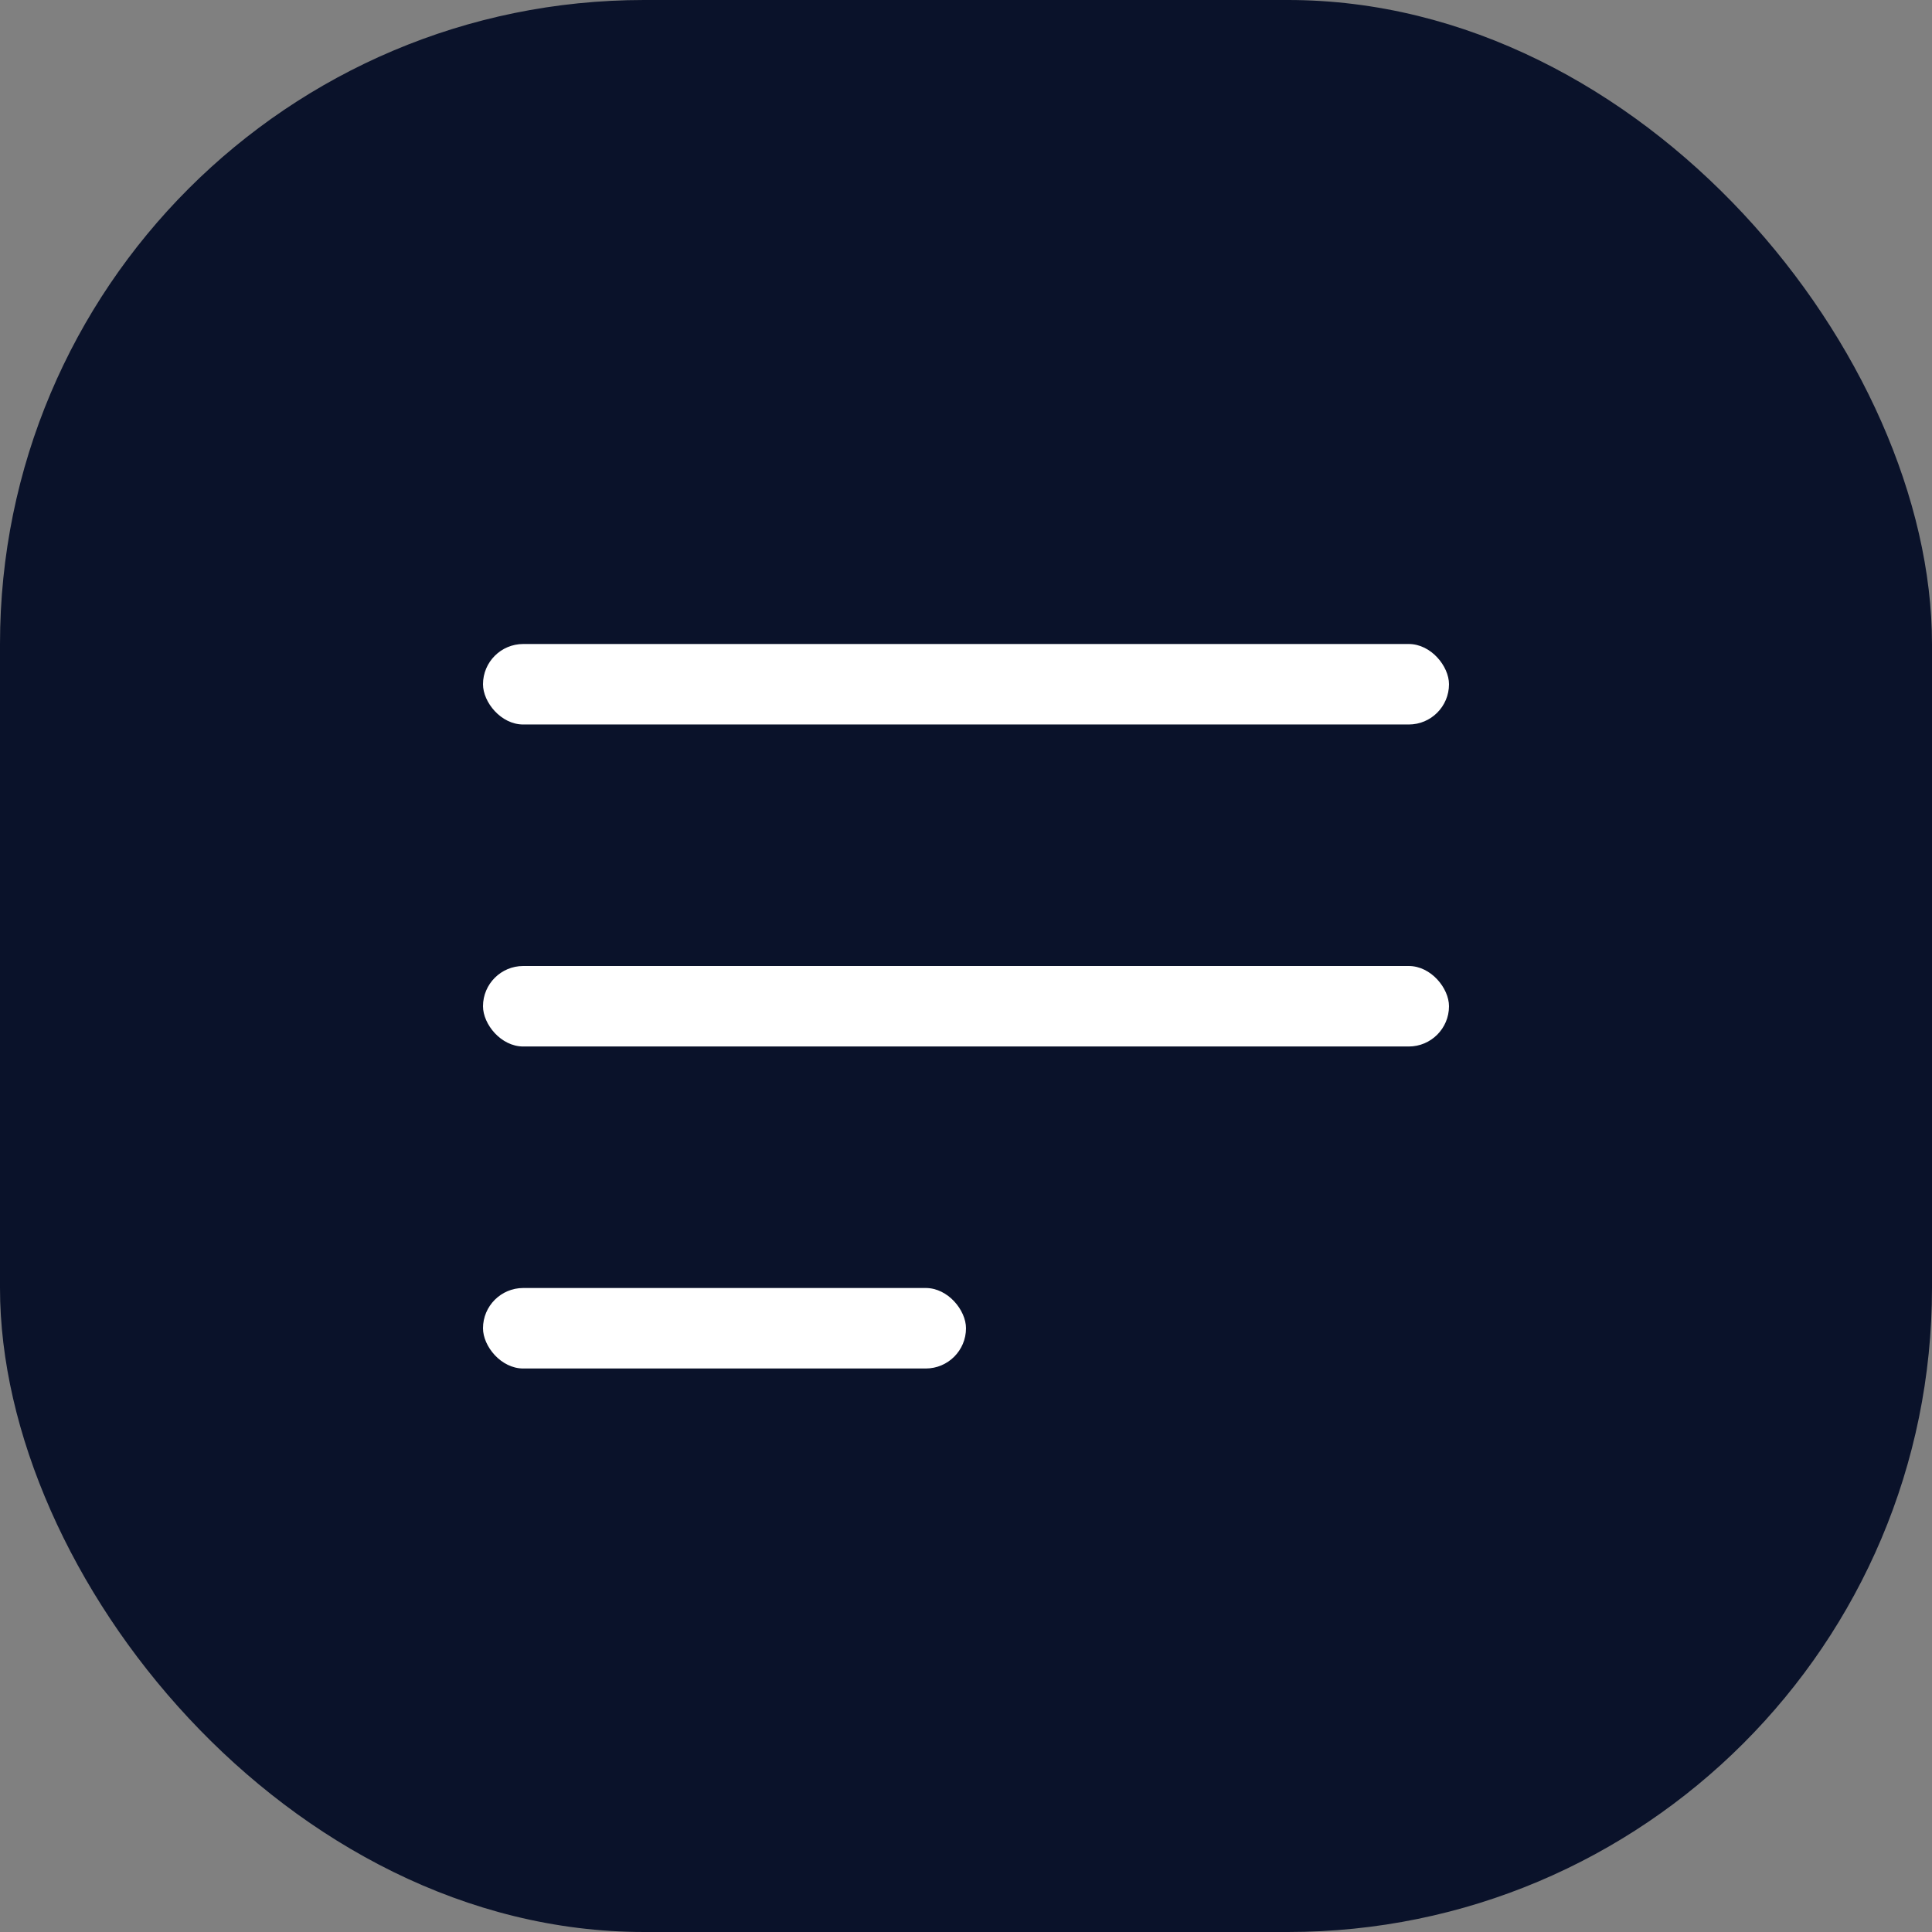 <?xml version="1.0" encoding="UTF-8"?> <svg xmlns="http://www.w3.org/2000/svg" width="24" height="24" viewBox="0 0 24 24" fill="none"><rect x="0" y="0" width="24" height="24" fill="#808080" stroke="none"/><rect width="24" height="24" rx="8" fill="#0A122A"></rect><rect x="6" y="8" width="12" height="1" rx="0.5" fill="white"></rect><rect x="6" y="12" width="12" height="1" rx="0.5" fill="white"></rect><rect x="6" y="16" width="6" height="1" rx="0.5" fill="white"></rect></svg> 